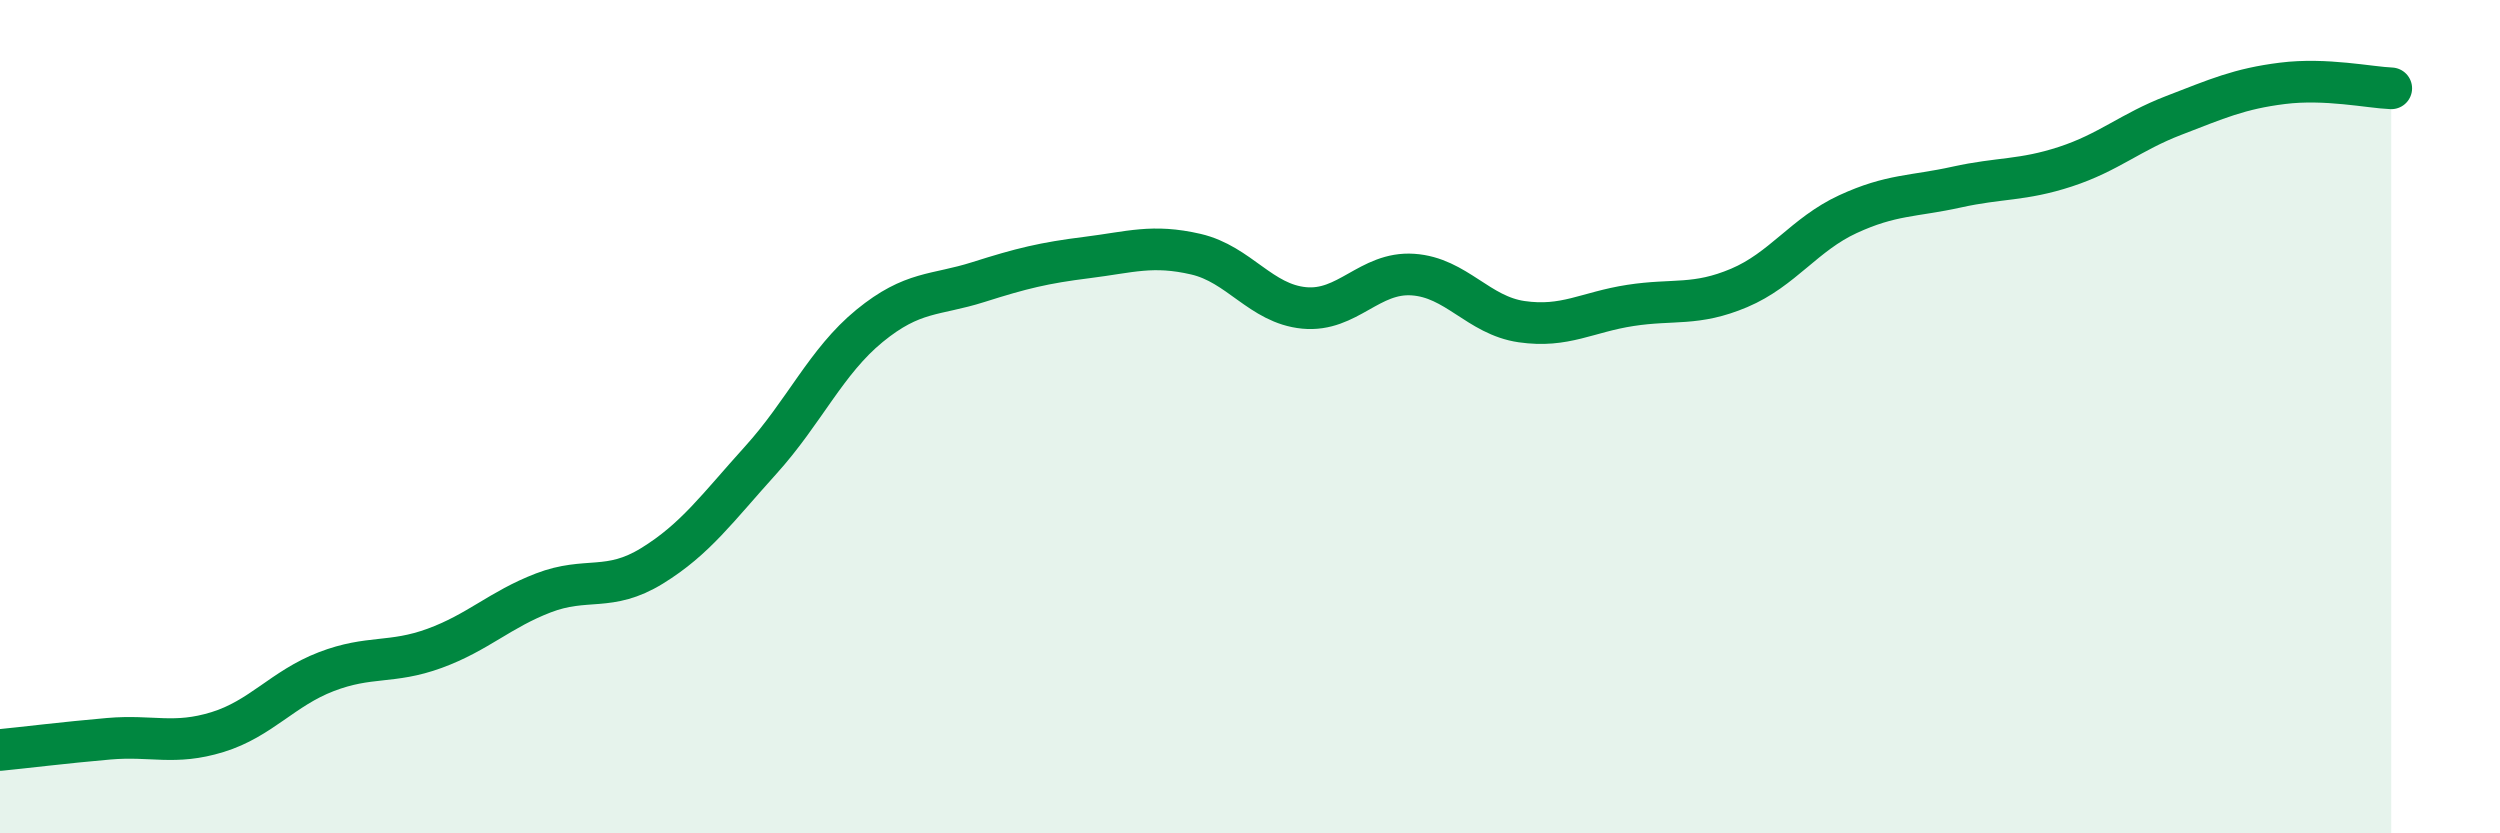 
    <svg width="60" height="20" viewBox="0 0 60 20" xmlns="http://www.w3.org/2000/svg">
      <path
        d="M 0,18 C 0.52,17.95 1.57,17.82 2.61,17.73 C 3.65,17.64 4.18,17.89 5.22,17.57 C 6.26,17.25 6.79,16.52 7.83,16.12 C 8.87,15.72 9.39,15.94 10.43,15.56 C 11.47,15.18 12,14.63 13.04,14.23 C 14.08,13.83 14.61,14.22 15.65,13.58 C 16.69,12.94 17.22,12.19 18.26,11.04 C 19.3,9.89 19.83,8.67 20.87,7.82 C 21.91,6.97 22.44,7.1 23.48,6.77 C 24.52,6.44 25.05,6.31 26.09,6.18 C 27.13,6.05 27.66,5.86 28.7,6.1 C 29.74,6.34 30.26,7.29 31.3,7.39 C 32.34,7.49 32.87,6.52 33.91,6.59 C 34.95,6.66 35.48,7.57 36.52,7.72 C 37.56,7.87 38.09,7.49 39.13,7.33 C 40.17,7.17 40.7,7.35 41.74,6.91 C 42.78,6.47 43.31,5.62 44.35,5.14 C 45.39,4.66 45.92,4.72 46.96,4.49 C 48,4.26 48.53,4.34 49.57,4 C 50.61,3.66 51.13,3.17 52.17,2.77 C 53.21,2.37 53.74,2.13 54.78,2 C 55.82,1.87 56.87,2.1 57.39,2.12L57.39 20L0 20Z"
        fill="#008740"
        opacity="0.1"
        stroke-linecap="round"
        stroke-linejoin="round"
      />
      <path
        d="M 0,18 C 0.52,17.95 1.57,17.82 2.61,17.73 C 3.65,17.64 4.18,17.89 5.22,17.57 C 6.26,17.25 6.79,16.52 7.83,16.12 C 8.87,15.72 9.39,15.94 10.43,15.56 C 11.47,15.18 12,14.63 13.04,14.23 C 14.08,13.83 14.61,14.22 15.65,13.58 C 16.69,12.94 17.22,12.19 18.26,11.04 C 19.3,9.89 19.83,8.67 20.87,7.82 C 21.91,6.97 22.44,7.1 23.48,6.77 C 24.52,6.44 25.05,6.31 26.09,6.18 C 27.13,6.05 27.66,5.86 28.7,6.1 C 29.74,6.34 30.26,7.29 31.3,7.39 C 32.34,7.49 32.87,6.52 33.91,6.59 C 34.95,6.66 35.48,7.57 36.52,7.72 C 37.56,7.87 38.09,7.49 39.13,7.33 C 40.17,7.17 40.7,7.35 41.74,6.91 C 42.78,6.47 43.31,5.62 44.35,5.14 C 45.39,4.66 45.92,4.72 46.96,4.49 C 48,4.26 48.53,4.34 49.57,4 C 50.61,3.66 51.13,3.17 52.17,2.77 C 53.21,2.37 53.74,2.13 54.78,2 C 55.82,1.87 56.87,2.1 57.39,2.12"
        stroke="#008740"
        stroke-width="1"
        fill="none"
        stroke-linecap="round"
        stroke-linejoin="round"
      />
    </svg>
  